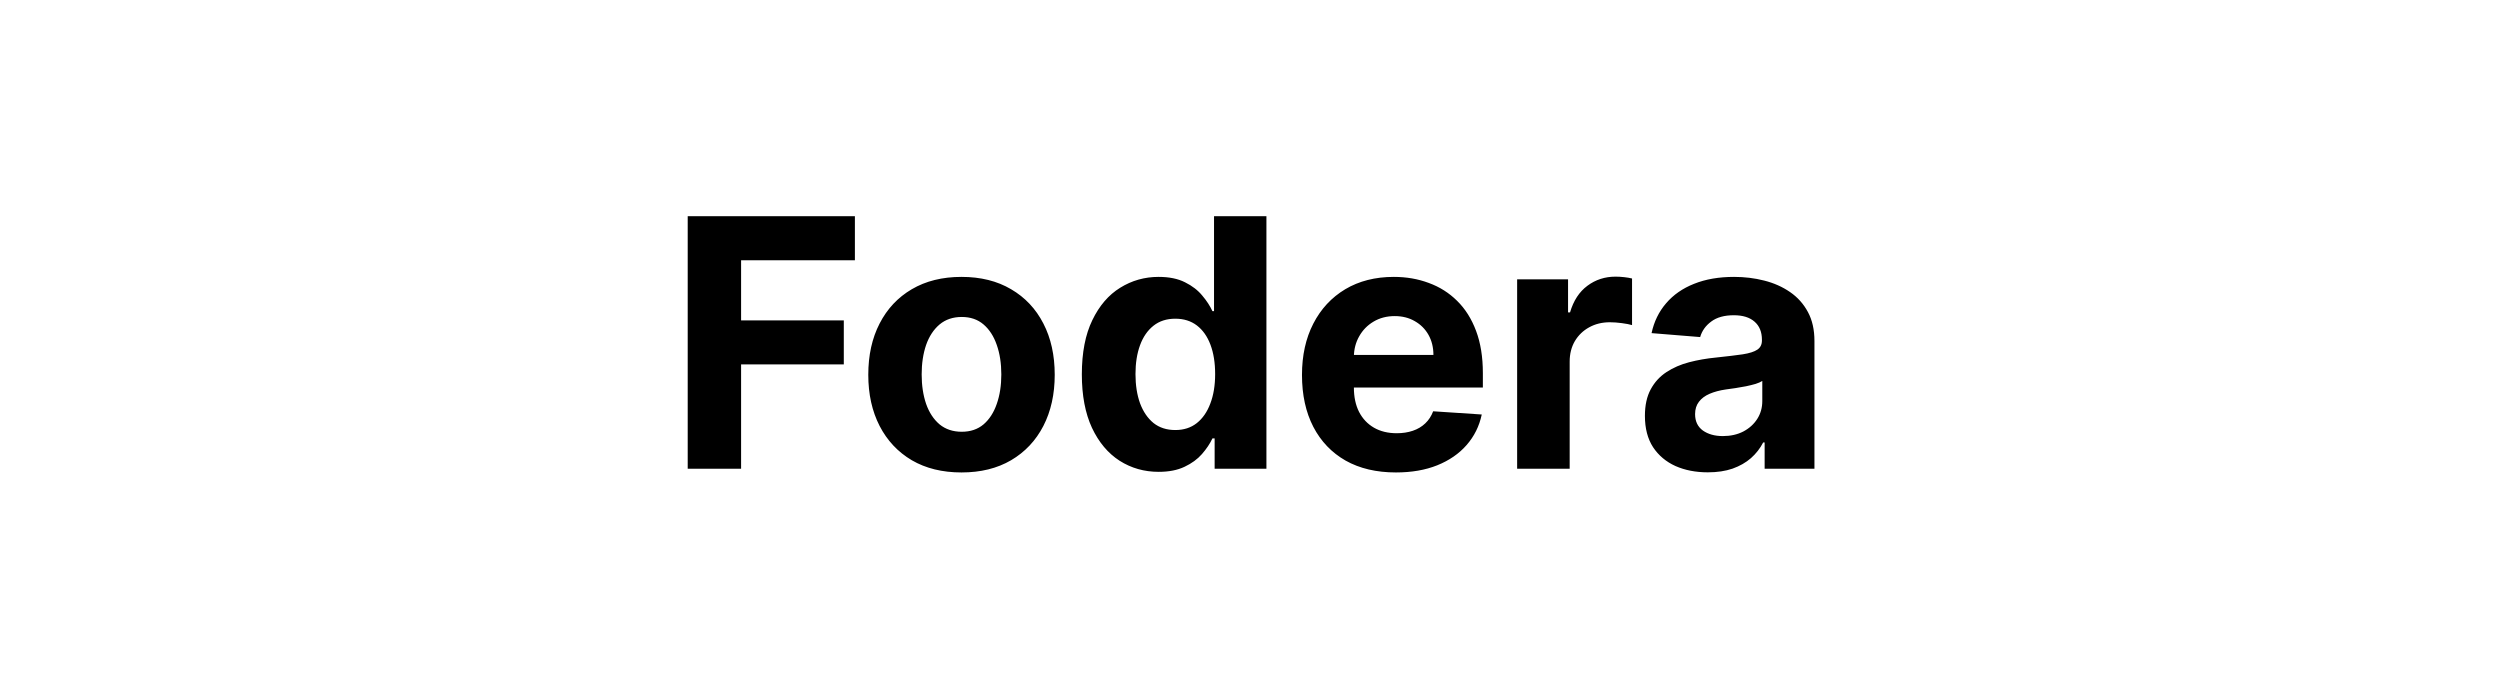 <svg width="144" height="40" viewBox="0 0 144 40" fill="none" xmlns="http://www.w3.org/2000/svg">
<path d="M39.612 27V12.454H49.242V14.99H42.687V18.456H48.603V20.991H42.687V27H39.612ZM55.383 27.213C54.279 27.213 53.325 26.979 52.52 26.51C51.72 26.037 51.102 25.378 50.666 24.535C50.231 23.688 50.013 22.706 50.013 21.588C50.013 20.461 50.231 19.476 50.666 18.634C51.102 17.786 51.72 17.128 52.52 16.659C53.325 16.186 54.279 15.949 55.383 15.949C56.486 15.949 57.437 16.186 58.238 16.659C59.042 17.128 59.663 17.786 60.098 18.634C60.534 19.476 60.752 20.461 60.752 21.588C60.752 22.706 60.534 23.688 60.098 24.535C59.663 25.378 59.042 26.037 58.238 26.51C57.437 26.979 56.486 27.213 55.383 27.213ZM55.397 24.869C55.899 24.869 56.318 24.727 56.654 24.443C56.99 24.154 57.243 23.761 57.414 23.264C57.589 22.767 57.676 22.201 57.676 21.567C57.676 20.932 57.589 20.366 57.414 19.869C57.243 19.372 56.99 18.979 56.654 18.69C56.318 18.401 55.899 18.257 55.397 18.257C54.89 18.257 54.464 18.401 54.118 18.69C53.777 18.979 53.519 19.372 53.344 19.869C53.174 20.366 53.088 20.932 53.088 21.567C53.088 22.201 53.174 22.767 53.344 23.264C53.519 23.761 53.777 24.154 54.118 24.443C54.464 24.727 54.89 24.869 55.397 24.869ZM66.739 27.178C65.91 27.178 65.16 26.965 64.488 26.538C63.82 26.108 63.29 25.475 62.897 24.642C62.508 23.804 62.314 22.776 62.314 21.56C62.314 20.31 62.516 19.27 62.918 18.442C63.32 17.608 63.855 16.986 64.523 16.574C65.195 16.157 65.932 15.949 66.732 15.949C67.343 15.949 67.852 16.053 68.259 16.261C68.671 16.465 69.002 16.721 69.253 17.028C69.509 17.331 69.703 17.63 69.836 17.923H69.928V12.454H72.946V27H69.963V25.253H69.836C69.694 25.556 69.492 25.857 69.232 26.155C68.976 26.448 68.642 26.692 68.231 26.886C67.823 27.081 67.326 27.178 66.739 27.178ZM67.698 24.77C68.186 24.77 68.597 24.637 68.934 24.372C69.275 24.102 69.535 23.726 69.715 23.243C69.9 22.76 69.992 22.194 69.992 21.546C69.992 20.897 69.902 20.333 69.722 19.855C69.542 19.377 69.282 19.008 68.941 18.747C68.6 18.487 68.186 18.357 67.698 18.357C67.201 18.357 66.782 18.491 66.441 18.761C66.1 19.031 65.842 19.405 65.666 19.884C65.491 20.362 65.404 20.916 65.404 21.546C65.404 22.18 65.491 22.741 65.666 23.229C65.847 23.712 66.105 24.09 66.441 24.365C66.782 24.635 67.201 24.77 67.698 24.77ZM80.406 27.213C79.283 27.213 78.317 26.986 77.508 26.531C76.703 26.072 76.083 25.423 75.647 24.585C75.211 23.742 74.994 22.746 74.994 21.595C74.994 20.473 75.211 19.488 75.647 18.641C76.083 17.793 76.696 17.133 77.487 16.659C78.282 16.186 79.215 15.949 80.285 15.949C81.004 15.949 81.674 16.065 82.295 16.297C82.92 16.524 83.464 16.867 83.928 17.327C84.397 17.786 84.762 18.364 85.022 19.06C85.282 19.751 85.413 20.561 85.413 21.489V22.32H76.201V20.445H82.565C82.565 20.009 82.47 19.623 82.281 19.287C82.091 18.951 81.828 18.688 81.492 18.499C81.161 18.305 80.775 18.207 80.335 18.207C79.875 18.207 79.468 18.314 79.113 18.527C78.763 18.735 78.488 19.017 78.289 19.372C78.09 19.723 77.988 20.113 77.984 20.544V22.327C77.984 22.866 78.083 23.333 78.282 23.726C78.486 24.119 78.772 24.422 79.141 24.635C79.511 24.848 79.949 24.954 80.455 24.954C80.791 24.954 81.099 24.907 81.379 24.812C81.658 24.718 81.897 24.576 82.096 24.386C82.295 24.197 82.446 23.965 82.55 23.69L85.349 23.875C85.207 24.547 84.915 25.134 84.475 25.636C84.04 26.134 83.476 26.522 82.785 26.801C82.098 27.076 81.305 27.213 80.406 27.213ZM87.387 27V16.091H90.32V17.994H90.434C90.633 17.317 90.967 16.806 91.435 16.46C91.904 16.11 92.444 15.935 93.055 15.935C93.206 15.935 93.37 15.944 93.545 15.963C93.72 15.982 93.874 16.008 94.006 16.041V18.726C93.864 18.683 93.668 18.645 93.417 18.612C93.166 18.579 92.936 18.562 92.728 18.562C92.283 18.562 91.885 18.66 91.535 18.854C91.189 19.043 90.915 19.308 90.711 19.649C90.512 19.99 90.413 20.383 90.413 20.828V27H87.387ZM98.369 27.206C97.673 27.206 97.053 27.085 96.508 26.844C95.964 26.598 95.533 26.235 95.216 25.757C94.903 25.274 94.747 24.673 94.747 23.953C94.747 23.347 94.858 22.838 95.081 22.426C95.303 22.014 95.606 21.683 95.99 21.432C96.373 21.181 96.809 20.991 97.296 20.864C97.789 20.736 98.305 20.646 98.845 20.594C99.479 20.527 99.991 20.466 100.379 20.409C100.767 20.348 101.049 20.258 101.224 20.139C101.399 20.021 101.487 19.846 101.487 19.614V19.571C101.487 19.121 101.345 18.773 101.061 18.527C100.781 18.281 100.384 18.158 99.868 18.158C99.323 18.158 98.89 18.278 98.568 18.52C98.246 18.757 98.033 19.055 97.929 19.415L95.13 19.188C95.272 18.525 95.552 17.952 95.968 17.469C96.385 16.981 96.922 16.607 97.581 16.347C98.243 16.081 99.01 15.949 99.882 15.949C100.488 15.949 101.068 16.02 101.622 16.162C102.181 16.304 102.675 16.524 103.106 16.822C103.542 17.121 103.885 17.504 104.136 17.973C104.387 18.437 104.512 18.993 104.512 19.642V27H101.643V25.487H101.558C101.383 25.828 101.148 26.129 100.855 26.389C100.561 26.645 100.208 26.846 99.796 26.993C99.385 27.135 98.909 27.206 98.369 27.206ZM99.235 25.118C99.68 25.118 100.074 25.03 100.414 24.855C100.755 24.675 101.023 24.434 101.217 24.131C101.411 23.828 101.508 23.484 101.508 23.101V21.943C101.413 22.005 101.283 22.062 101.118 22.114C100.957 22.161 100.774 22.206 100.571 22.249C100.367 22.287 100.163 22.322 99.96 22.355C99.756 22.384 99.572 22.41 99.406 22.433C99.051 22.485 98.741 22.568 98.475 22.682C98.21 22.796 98.004 22.949 97.858 23.143C97.711 23.333 97.637 23.57 97.637 23.854C97.637 24.266 97.787 24.581 98.085 24.798C98.388 25.011 98.771 25.118 99.235 25.118Z" fill="black"/>
</svg>
